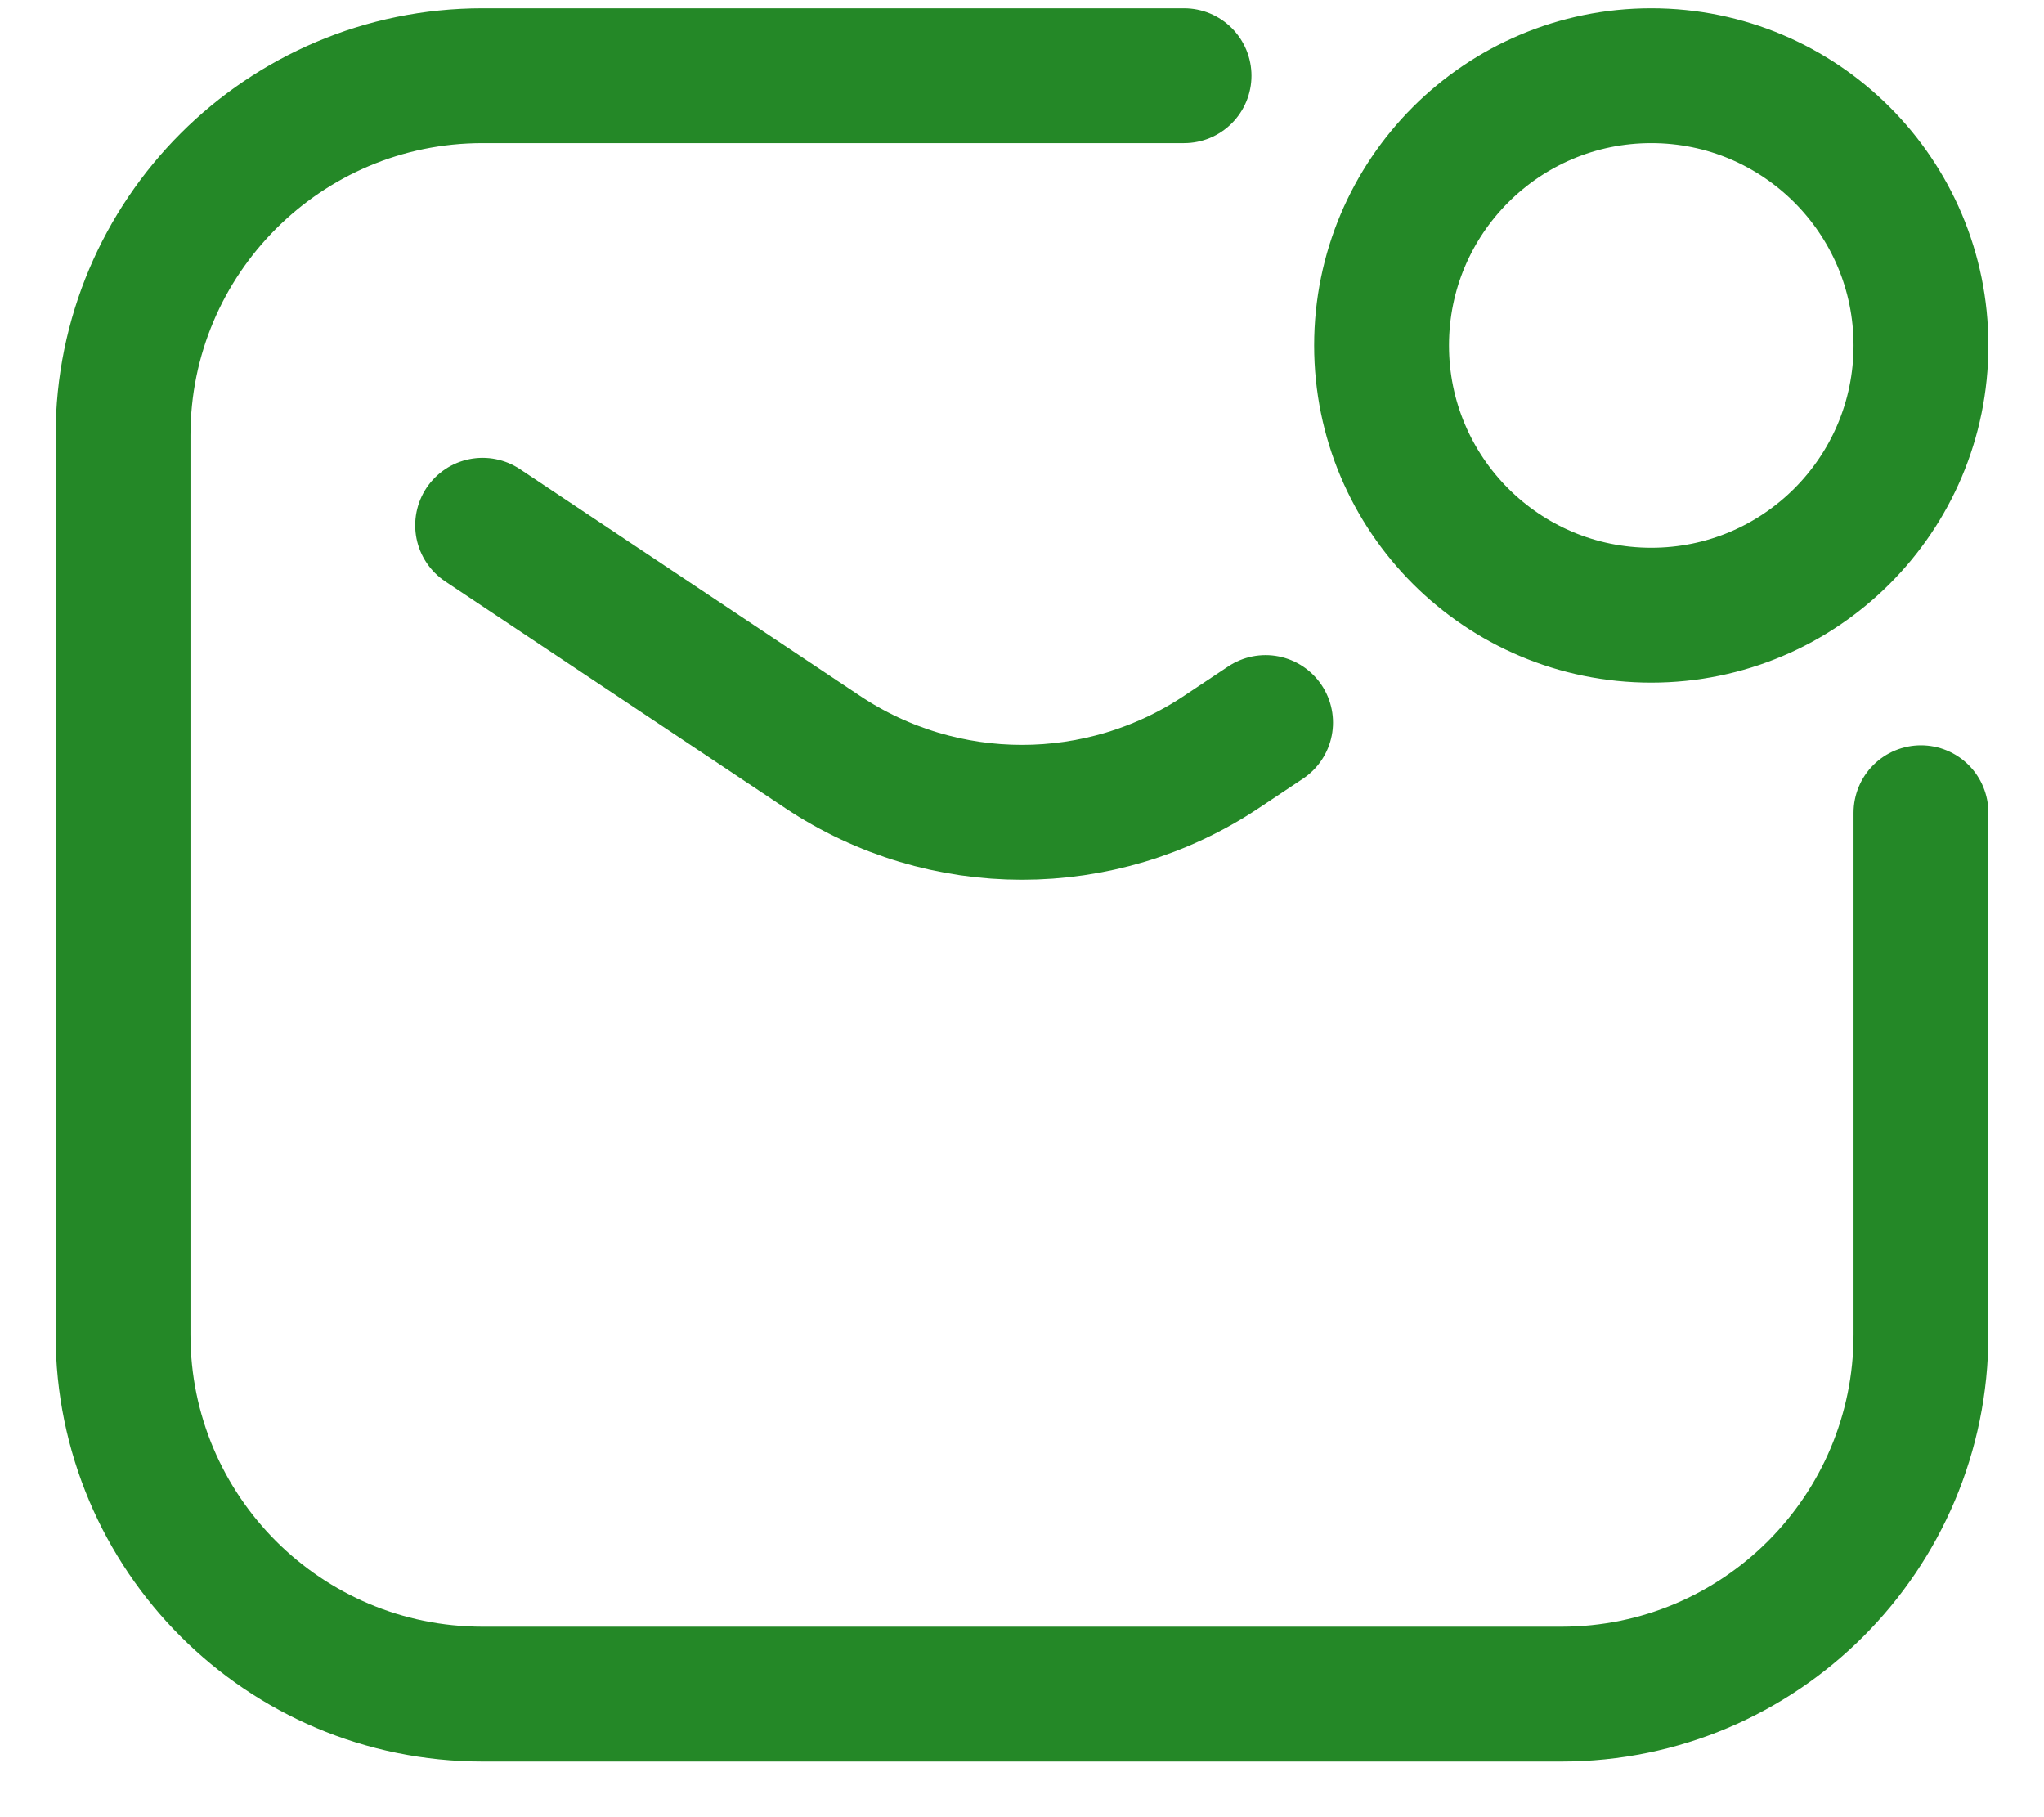 <?xml version="1.0" encoding="UTF-8"?> <svg xmlns="http://www.w3.org/2000/svg" width="36" height="32" viewBox="0 0 36 32" fill="none"><path d="M8.5 9.25L14.487 13.241C16.614 14.659 19.386 14.659 21.513 13.241L22.29 12.724M20.854 1.333H8.5C5.002 1.333 2.167 4.169 2.167 7.667V23.5C2.167 26.998 5.002 29.833 8.5 29.833H27.5C30.998 29.833 33.833 26.998 33.833 23.5V14.312M33.833 6.083C33.833 8.707 31.707 10.833 29.083 10.833C26.46 10.833 24.333 8.707 24.333 6.083C24.333 3.46 26.46 1.333 29.083 1.333C31.707 1.333 33.833 3.46 33.833 6.083Z" stroke="#248827" stroke-width="2.375" stroke-linecap="round"></path></svg> 
